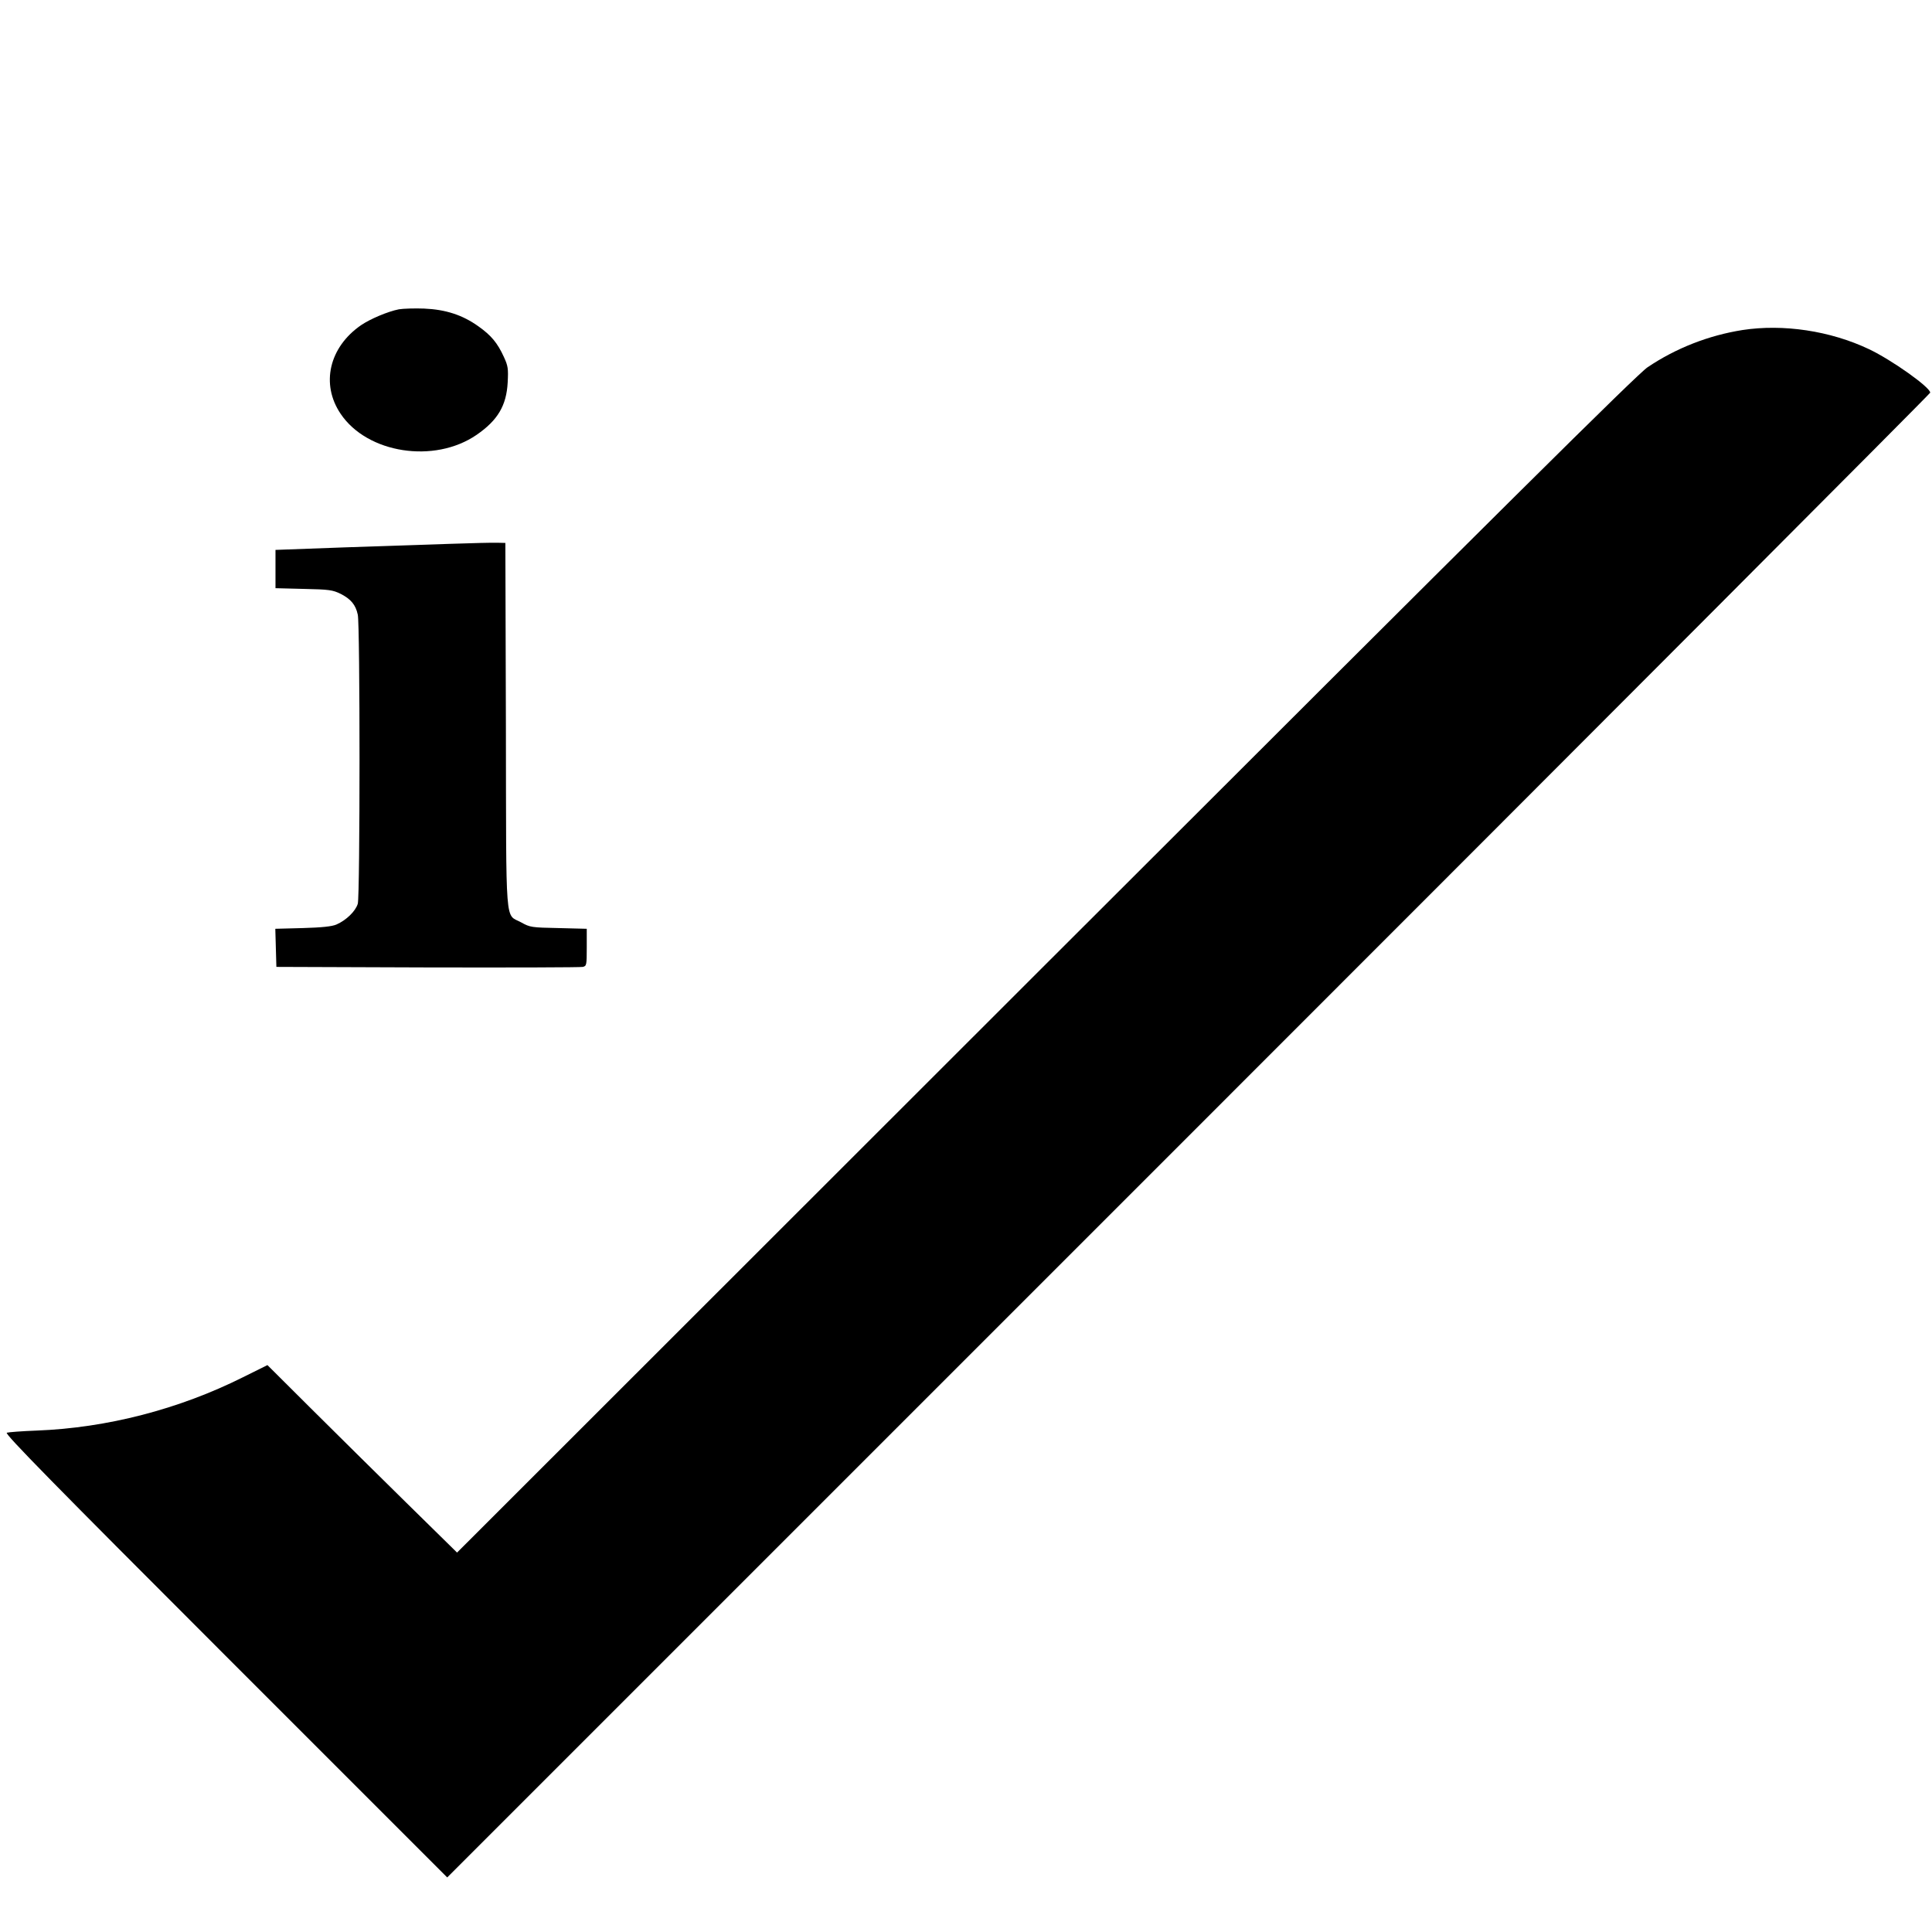 <?xml version="1.0" standalone="no"?>
<!DOCTYPE svg PUBLIC "-//W3C//DTD SVG 20010904//EN"
 "http://www.w3.org/TR/2001/REC-SVG-20010904/DTD/svg10.dtd">
<svg version="1.0" xmlns="http://www.w3.org/2000/svg"
 width="1080pt" height="1080pt" viewBox="0 0 1080 1080"
 preserveAspectRatio="xMidYMid meet">
<g transform="translate(0,1080) scale(0.1,-0.1)"
fill="#000000" stroke="none">
<path d="M2230 9071 c-61 -12 -159 -53 -212 -89 -178 -123 -226 -329 -114
-495 149 -222 524 -280 760 -118 119 82 167 164 174 293 4 77 2 92 -21 142
-36 79 -71 121 -143 172 -88 63 -183 94 -303 99 -53 2 -116 0 -141 -4z"/>
<path d="M9740 8955 c-189 -30 -371 -101 -530 -208 -58 -39 -806 -781 -3365
-3338 l-3290 -3288 -285 280 c-157 154 -395 390 -530 524 l-245 244 -137 -68
c-358 -179 -760 -283 -1153 -298 -82 -3 -158 -9 -167 -12 -14 -5 267 -291
1222 -1246 l1240 -1240 4145 4145 c2280 2280 4145 4149 4145 4155 0 30 -214
182 -342 243 -217 103 -480 142 -708 107z"/>
<path d="M2520 7760 c-118 -4 -387 -13 -597 -20 l-383 -14 0 -107 0 -107 158
-4 c143 -3 162 -6 207 -28 56 -29 83 -60 95 -116 13 -55 13 -1569 0 -1616 -12
-41 -64 -92 -119 -116 -25 -11 -82 -17 -189 -20 l-153 -4 3 -107 3 -106 845
-3 c465 -1 855 0 868 3 21 5 22 10 22 109 l0 104 -157 4 c-152 3 -160 4 -210
32 -91 50 -83 -53 -85 1098 l-3 1023 -45 1 c-25 1 -142 -2 -260 -6z"/>
</g>
</svg>

